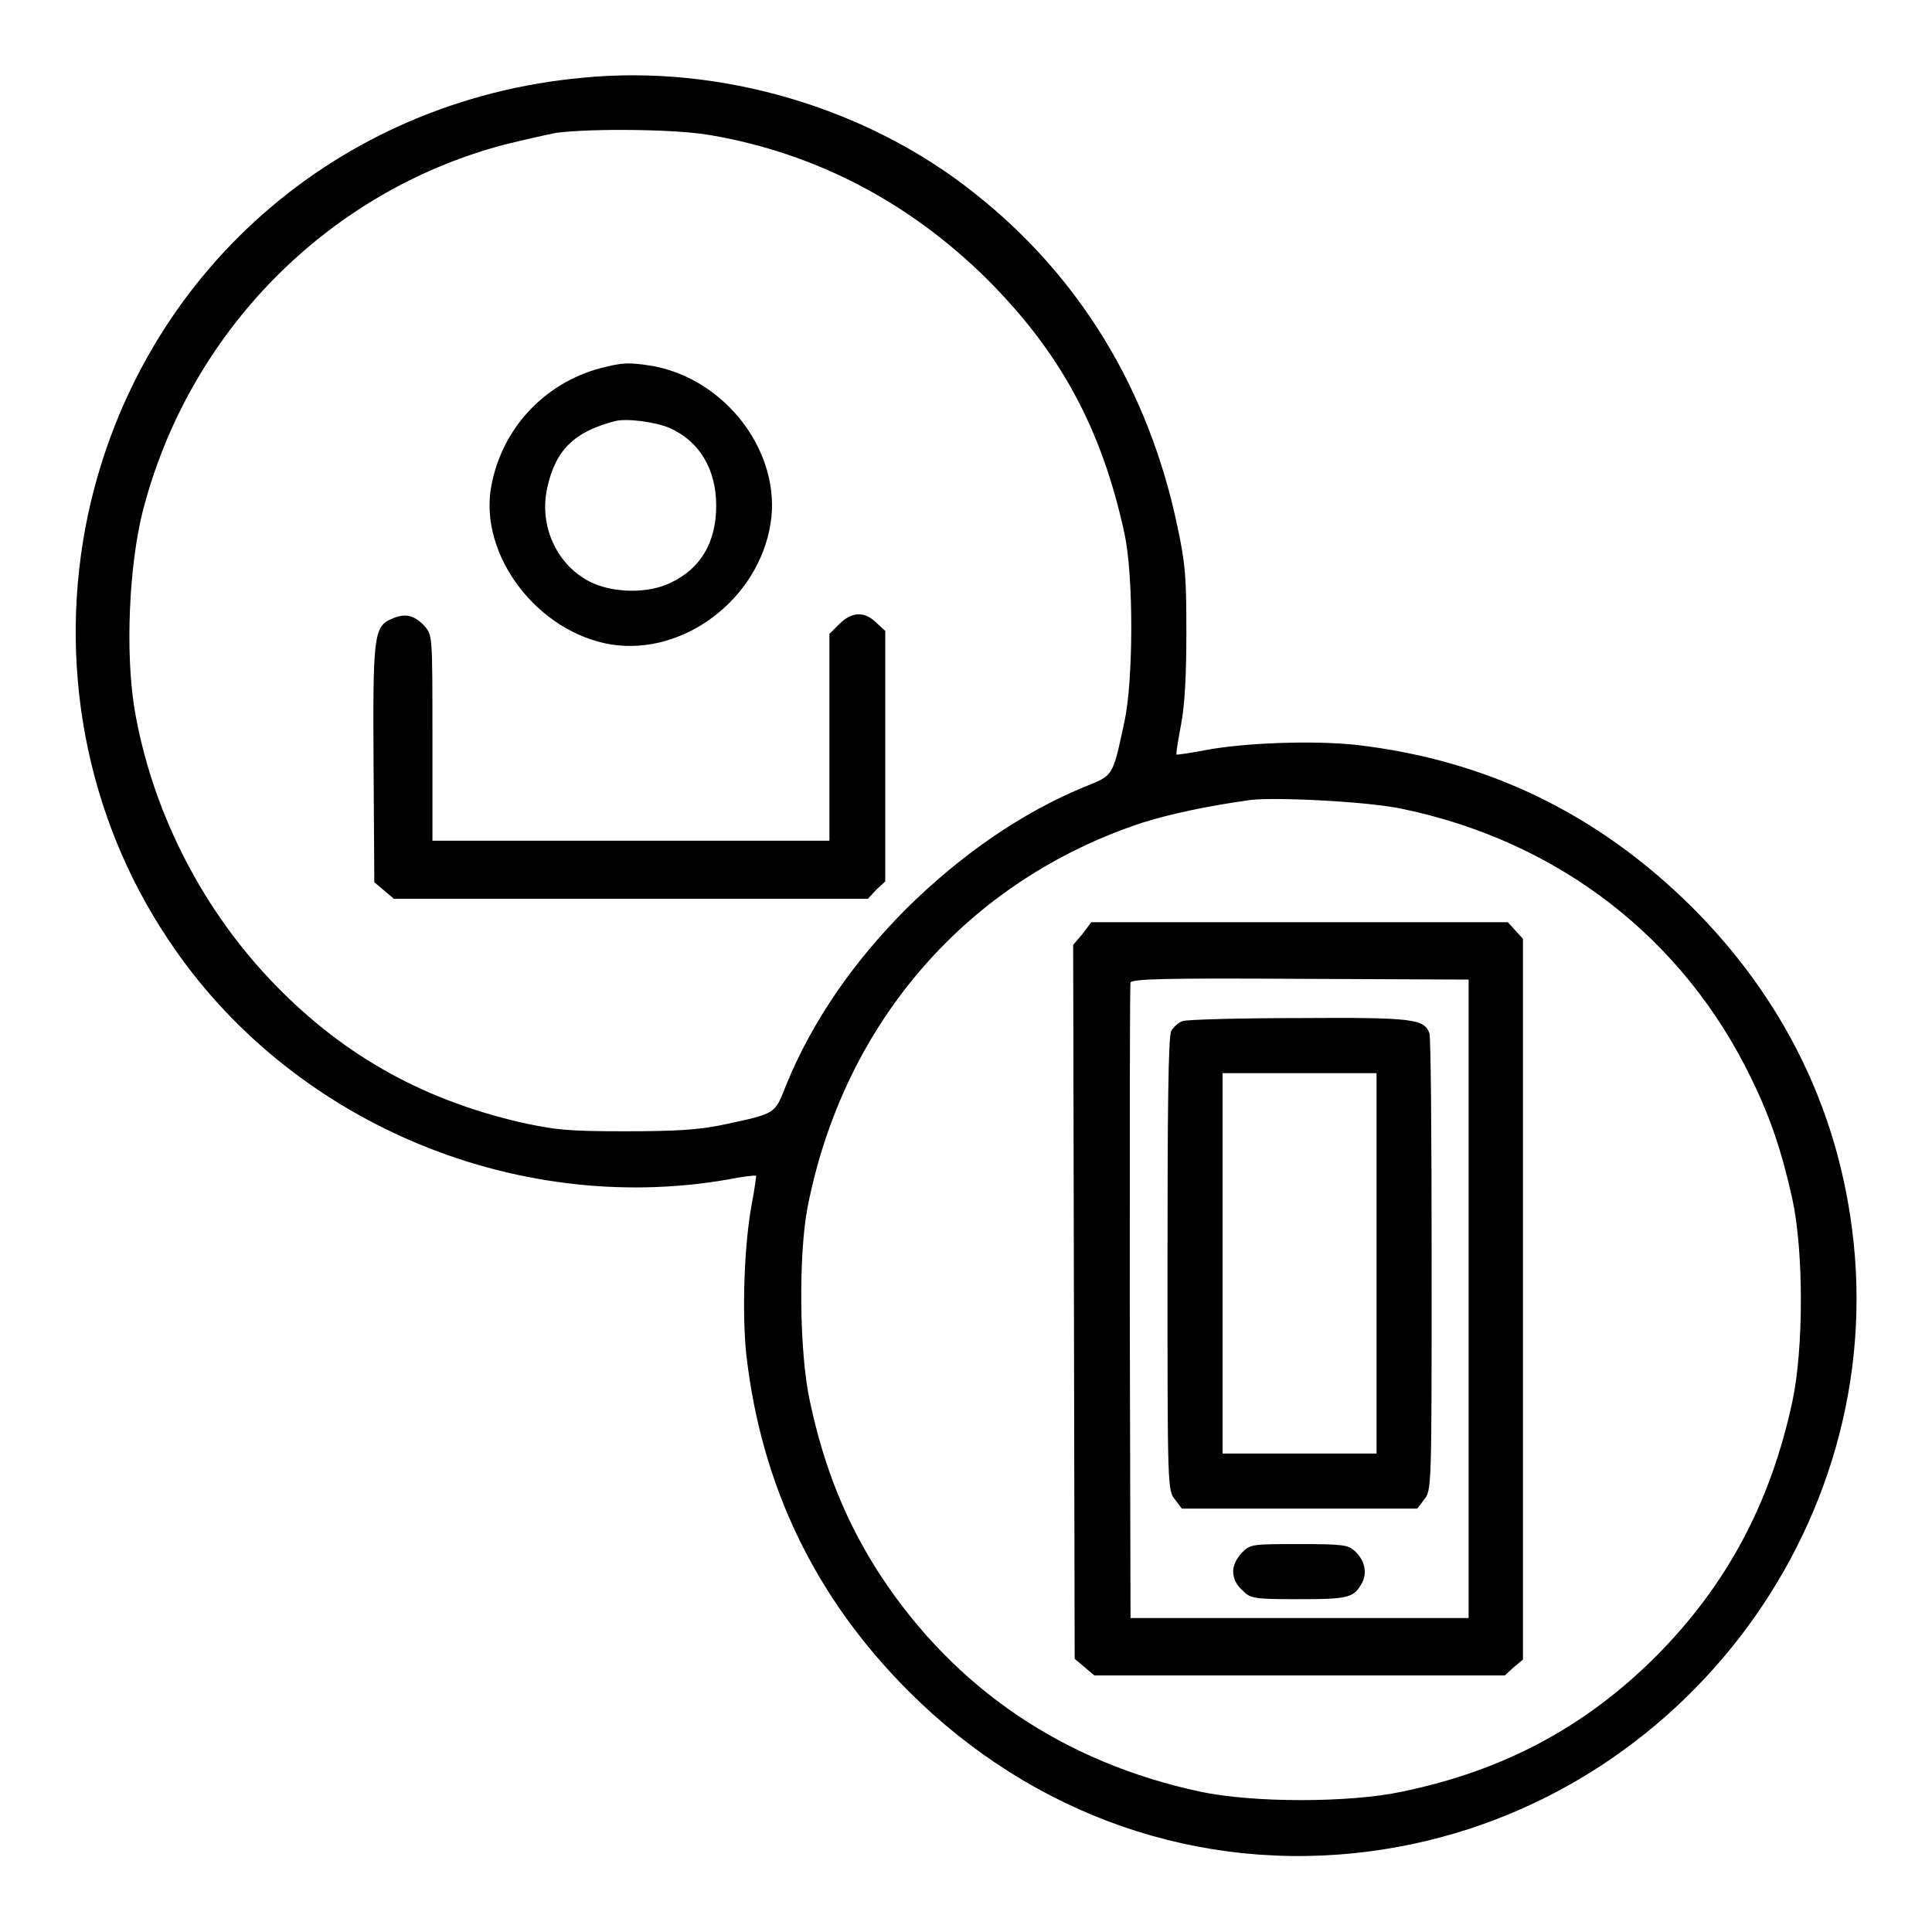 <?xml version="1.0" encoding="utf-8"?>
<!-- Svg Vector Icons : http://www.onlinewebfonts.com/icon -->
<!DOCTYPE svg PUBLIC "-//W3C//DTD SVG 1.1//EN" "http://www.w3.org/Graphics/SVG/1.1/DTD/svg11.dtd">
<svg version="1.1" xmlns="http://www.w3.org/2000/svg" xmlns:xlink="http://www.w3.org/1999/xlink" x="0px" y="0px" viewBox="0 0 256 256" enable-background="new 0 0 256 256" xml:space="preserve">
<g><g><g><path fill="#000000" d="M77.2,10.3c-32.6,3-58.6,26-65.5,57.7c-4.2,19.6-0.4,40.1,10.6,56.5c15.9,24,45.7,36.7,74.1,31.8c2-0.4,3.7-0.6,3.8-0.5c0,0-0.2,1.8-0.6,3.8c-1,5.4-1.3,14.4-0.7,20c2,17.3,9.1,32.1,21.5,44.5c16.5,16.5,38.6,24.2,61.2,21.2c40.1-5.3,69-42.7,63.8-82.5c-2.1-16.3-9.3-30.7-21.2-42.6c-12.5-12.4-27.2-19.5-44.5-21.5c-5.6-0.6-14.7-0.3-20,0.7c-2,0.4-3.7,0.6-3.8,0.6c-0.1-0.1,0.2-1.9,0.6-4c0.5-2.7,0.7-6.6,0.7-12.2c0-7.2-0.1-9-1.2-14.1C152.2,51.6,143,36.5,129,25.5C114.9,14.3,95.5,8.5,77.2,10.3z M94.1,17.9c14,2.4,26.4,8.9,36.7,19.1c9.8,9.8,15.2,19.9,18.2,33.7c1.2,5.5,1.2,19.3,0,24.9c-1.6,7.4-1.4,7.1-5.4,8.7c-8.2,3.4-16.2,8.9-23.4,16c-7.2,7.2-12.6,15.1-16,23.4c-1.6,4-1.2,3.8-8.7,5.4c-3,0.6-5.9,0.8-12.7,0.8c-7.8,0-9.3-0.2-13.9-1.2c-13.3-3.1-24-9.2-33.3-19.1C26.4,119.8,20,107,17.8,93.8c-1.2-7.5-0.7-18.8,1.1-26C25,44,43.4,25.4,66.7,19.2c2.4-0.6,5.5-1.3,7-1.6C78.4,17,89.6,17.1,94.1,17.9z M185.9,107.2c20.6,4.3,37.2,17.1,46.2,35.8c2.5,5.1,4,9.6,5.4,15.9c1.5,6.9,1.5,19.8,0,26.8c-2.9,13.5-8.7,24.3-18,33.7c-9.4,9.4-20.2,15.2-33.7,18c-7,1.5-19.8,1.5-26.8,0c-18.1-3.9-32.4-13.6-42.3-28.6c-4.5-6.9-7.5-14.2-9.4-23.2c-1.4-6.4-1.5-19.3-0.3-25.6c4.8-24.6,21.3-43.4,44.4-51c3.5-1.1,8.5-2.2,14.3-3C169,105.6,181.4,106.2,185.9,107.2z"/><path fill="#000000" d="M79.5,48.8c-7.4,2-13,8-14.4,15.6c-1.7,9.1,6.1,19.4,15.9,21c9.6,1.5,19.5-6,21.1-16c1.5-9.3-5.8-19.1-15.6-20.9C83.3,48,82.6,48,79.5,48.8z M88.7,56.7c3.9,1.7,6.2,5.4,6.2,10.3c0,4.8-2,8.3-6,10.2c-3,1.5-7.7,1.4-10.7-0.1c-4.4-2.2-6.8-7.4-5.7-12.4c1.1-5.1,3.6-7.5,9-8.9C83,55.4,86.8,55.9,88.7,56.7z"/><path fill="#000000" d="M51.9,82c-2.4,1-2.5,2.4-2.4,19.7l0.1,15.2l1.3,1.1l1.3,1.1h31.4h31.4l1.1-1.2l1.2-1.1v-16.7V83.6l-1.2-1.1c-1.5-1.5-3.2-1.5-4.9,0.2l-1.3,1.3v13.7v13.7H83.6H57.3V97.8c0-13.5,0-13.6-1-14.8C54.9,81.5,53.7,81.2,51.9,82z"/><path fill="#000000" d="M143.4,123.8l-1.2,1.4l0.1,47.3l0.1,47.3l1.3,1.1l1.3,1.1h27.2h27.2l1.2-1.1l1.2-1l0-47.8v-47.7l-1-1.1l-1-1.1h-27.6h-27.6L143.4,123.8z M194.6,172.2v42.2h-22.4h-22.4l-0.1-41.8c0-23,0-42,0.1-42.4c0.1-0.5,4.9-0.6,22.5-0.5l22.3,0.1V172.2z"/><path fill="#000000" d="M156.7,135.3c-0.6,0.2-1.2,0.8-1.5,1.3c-0.4,0.6-0.5,10.6-0.5,30.9c0,29.6,0,30,1,31.2l0.9,1.2h15.6h15.6l0.9-1.2c1-1.2,1-1.6,1-31.2c0-16.4-0.1-30.2-0.3-30.6c-0.7-1.9-2.2-2.1-17.4-2C164.2,134.9,157.2,135.1,156.7,135.3z M182.4,167.4v25.2h-10.2h-10.2v-25.2v-25.2h10.2h10.2L182.4,167.4L182.4,167.4z"/><path fill="#000000" d="M164.6,205.7c-0.7,0.7-1.2,1.7-1.2,2.5c0,0.9,0.4,1.8,1.2,2.5c1.1,1.1,1.3,1.2,7.5,1.2c6.7,0,7.3-0.2,8.4-2.2c0.7-1.4,0.3-3-1-4.2c-0.9-0.8-1.6-0.9-7.4-0.9C166,204.6,165.7,204.6,164.6,205.7z"/></g></g></g>
</svg>